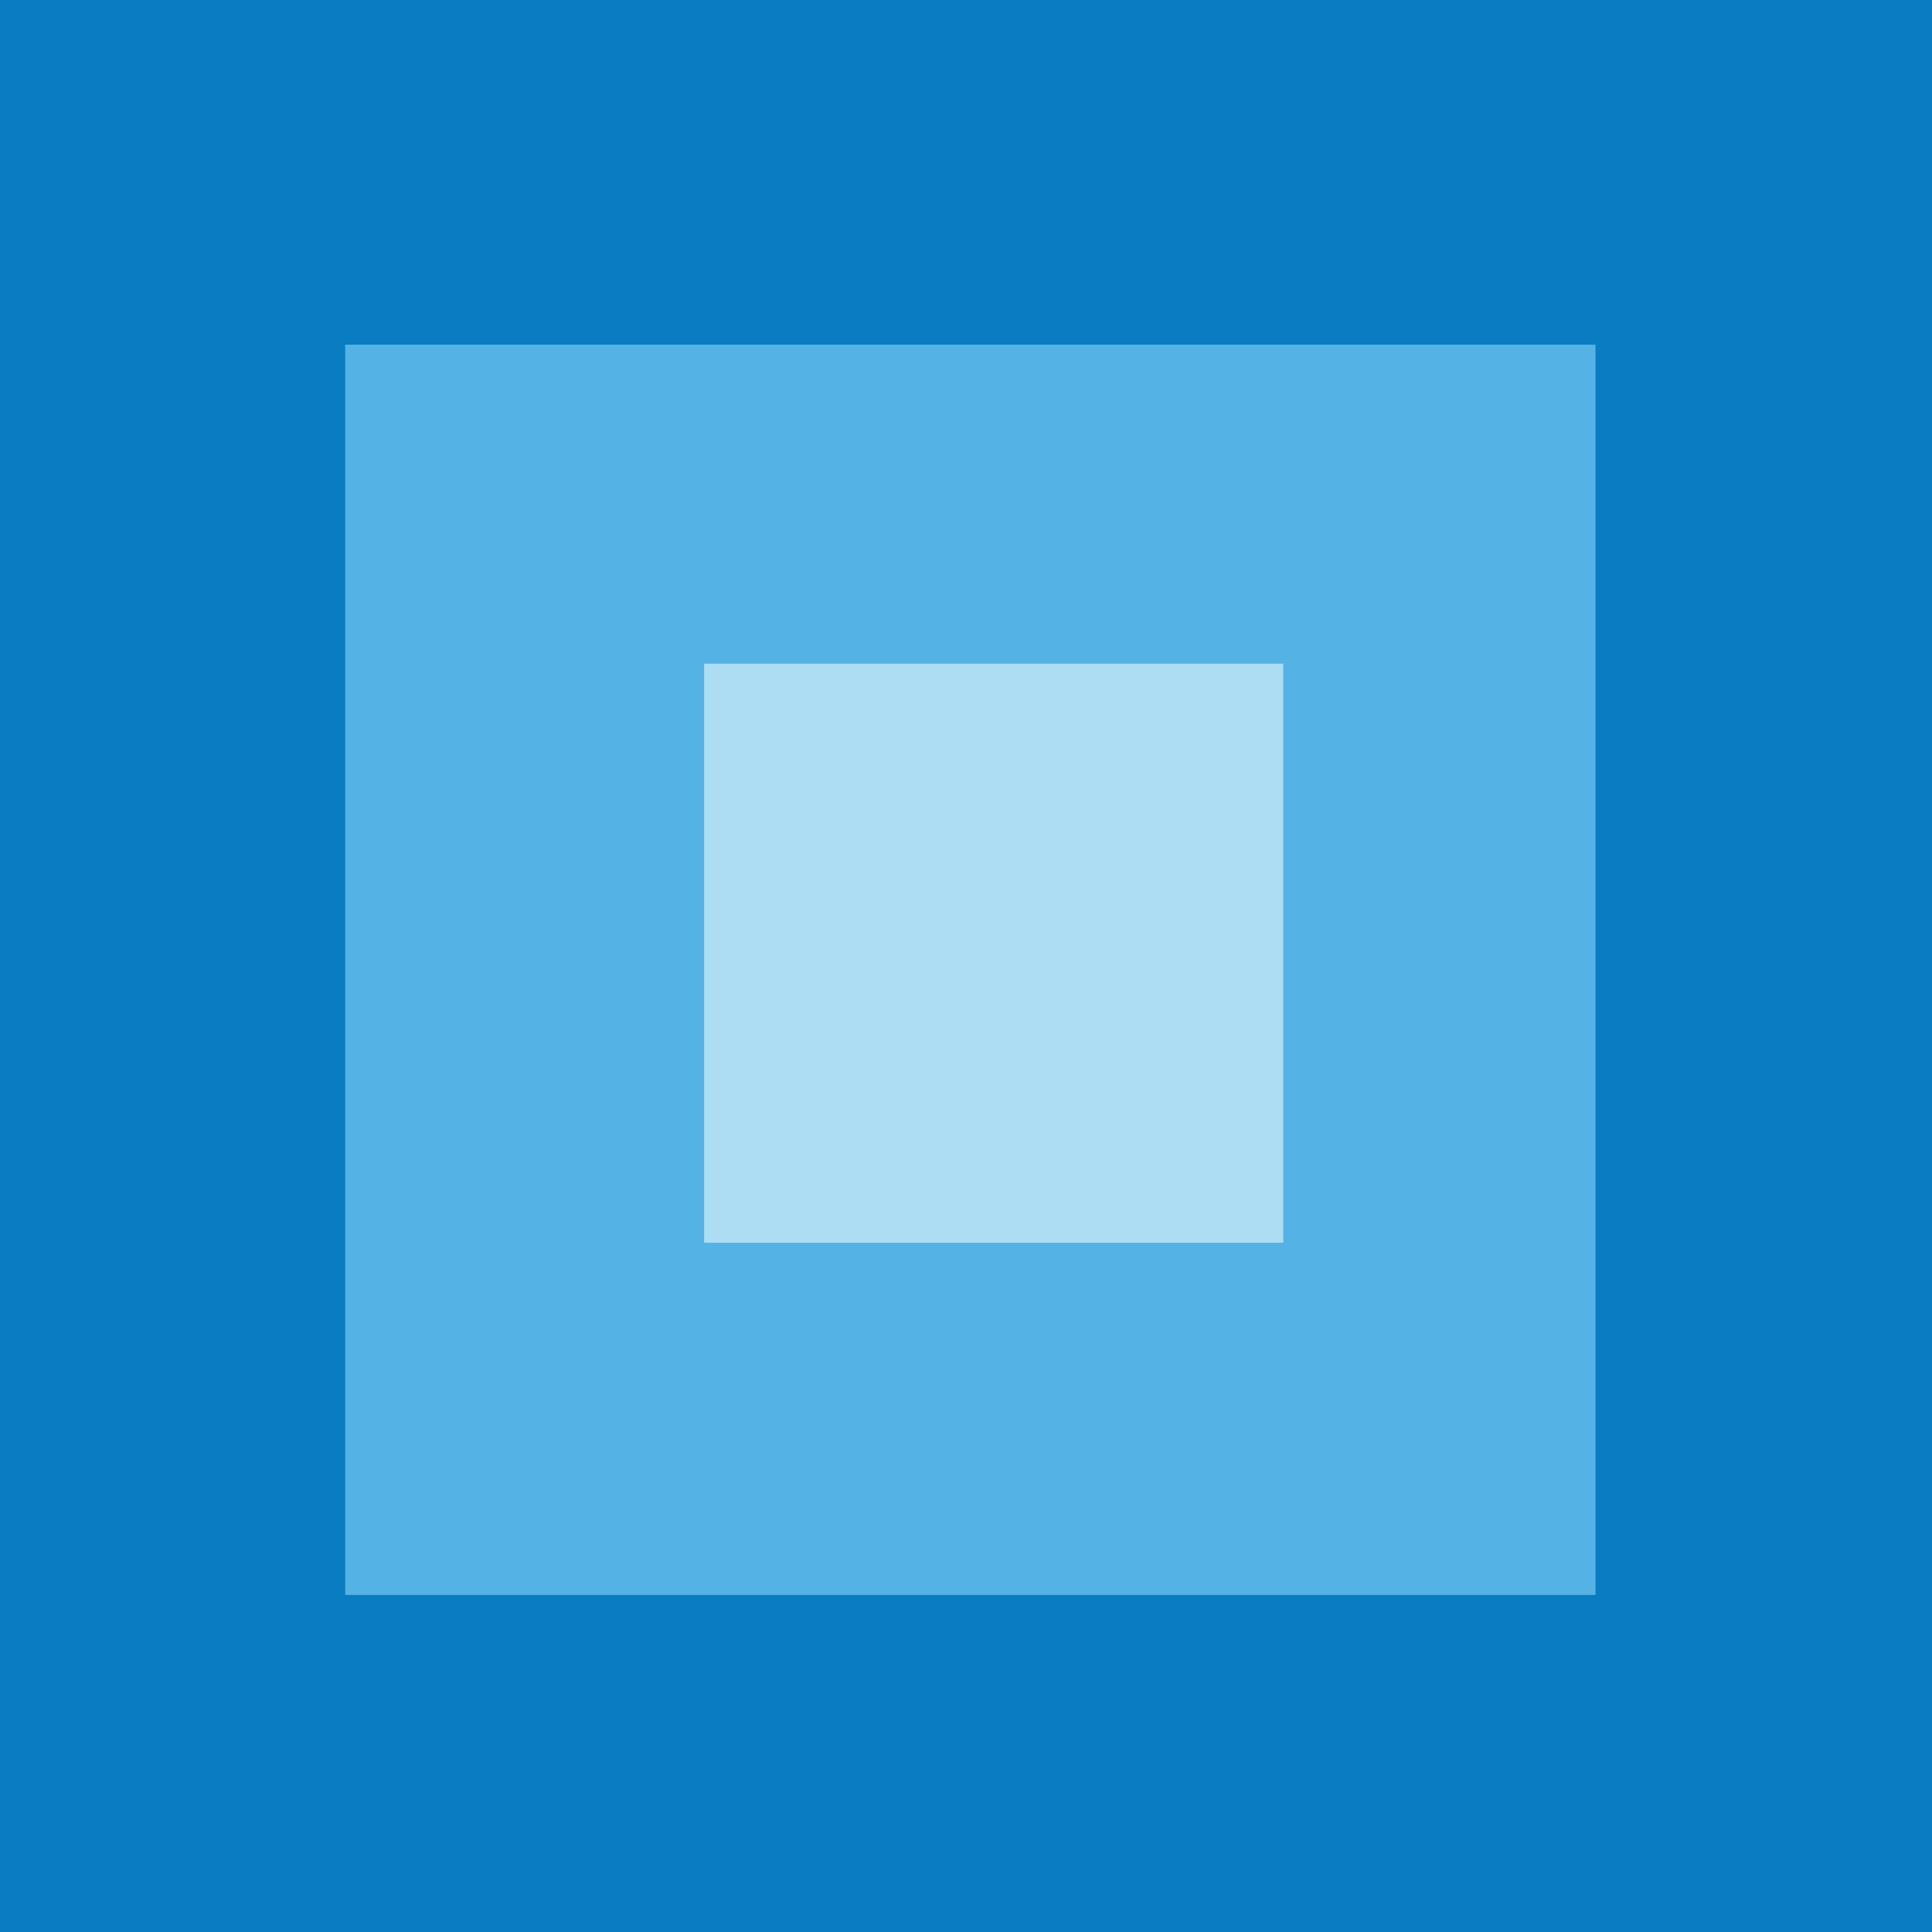 <svg width="247" height="247" viewBox="0 0 247 247" fill="none" xmlns="http://www.w3.org/2000/svg">
<g clip-path="url(#clip0_107_4596)">
<path d="M247 0H0V247H247V0Z" fill="#0A7CC1"/>
<path d="M203.978 44.066H44.132V203.912H203.978V44.066Z" fill="#55B2E5"/>
<path d="M164.055 84.847H90.019V158.882H164.055V84.847Z" fill="#ACDDF3"/>
</g>
<defs>
<clipPath id="clip0_107_4596">
<rect width="247" height="247" fill="white"/>
</clipPath>
</defs>
</svg>
